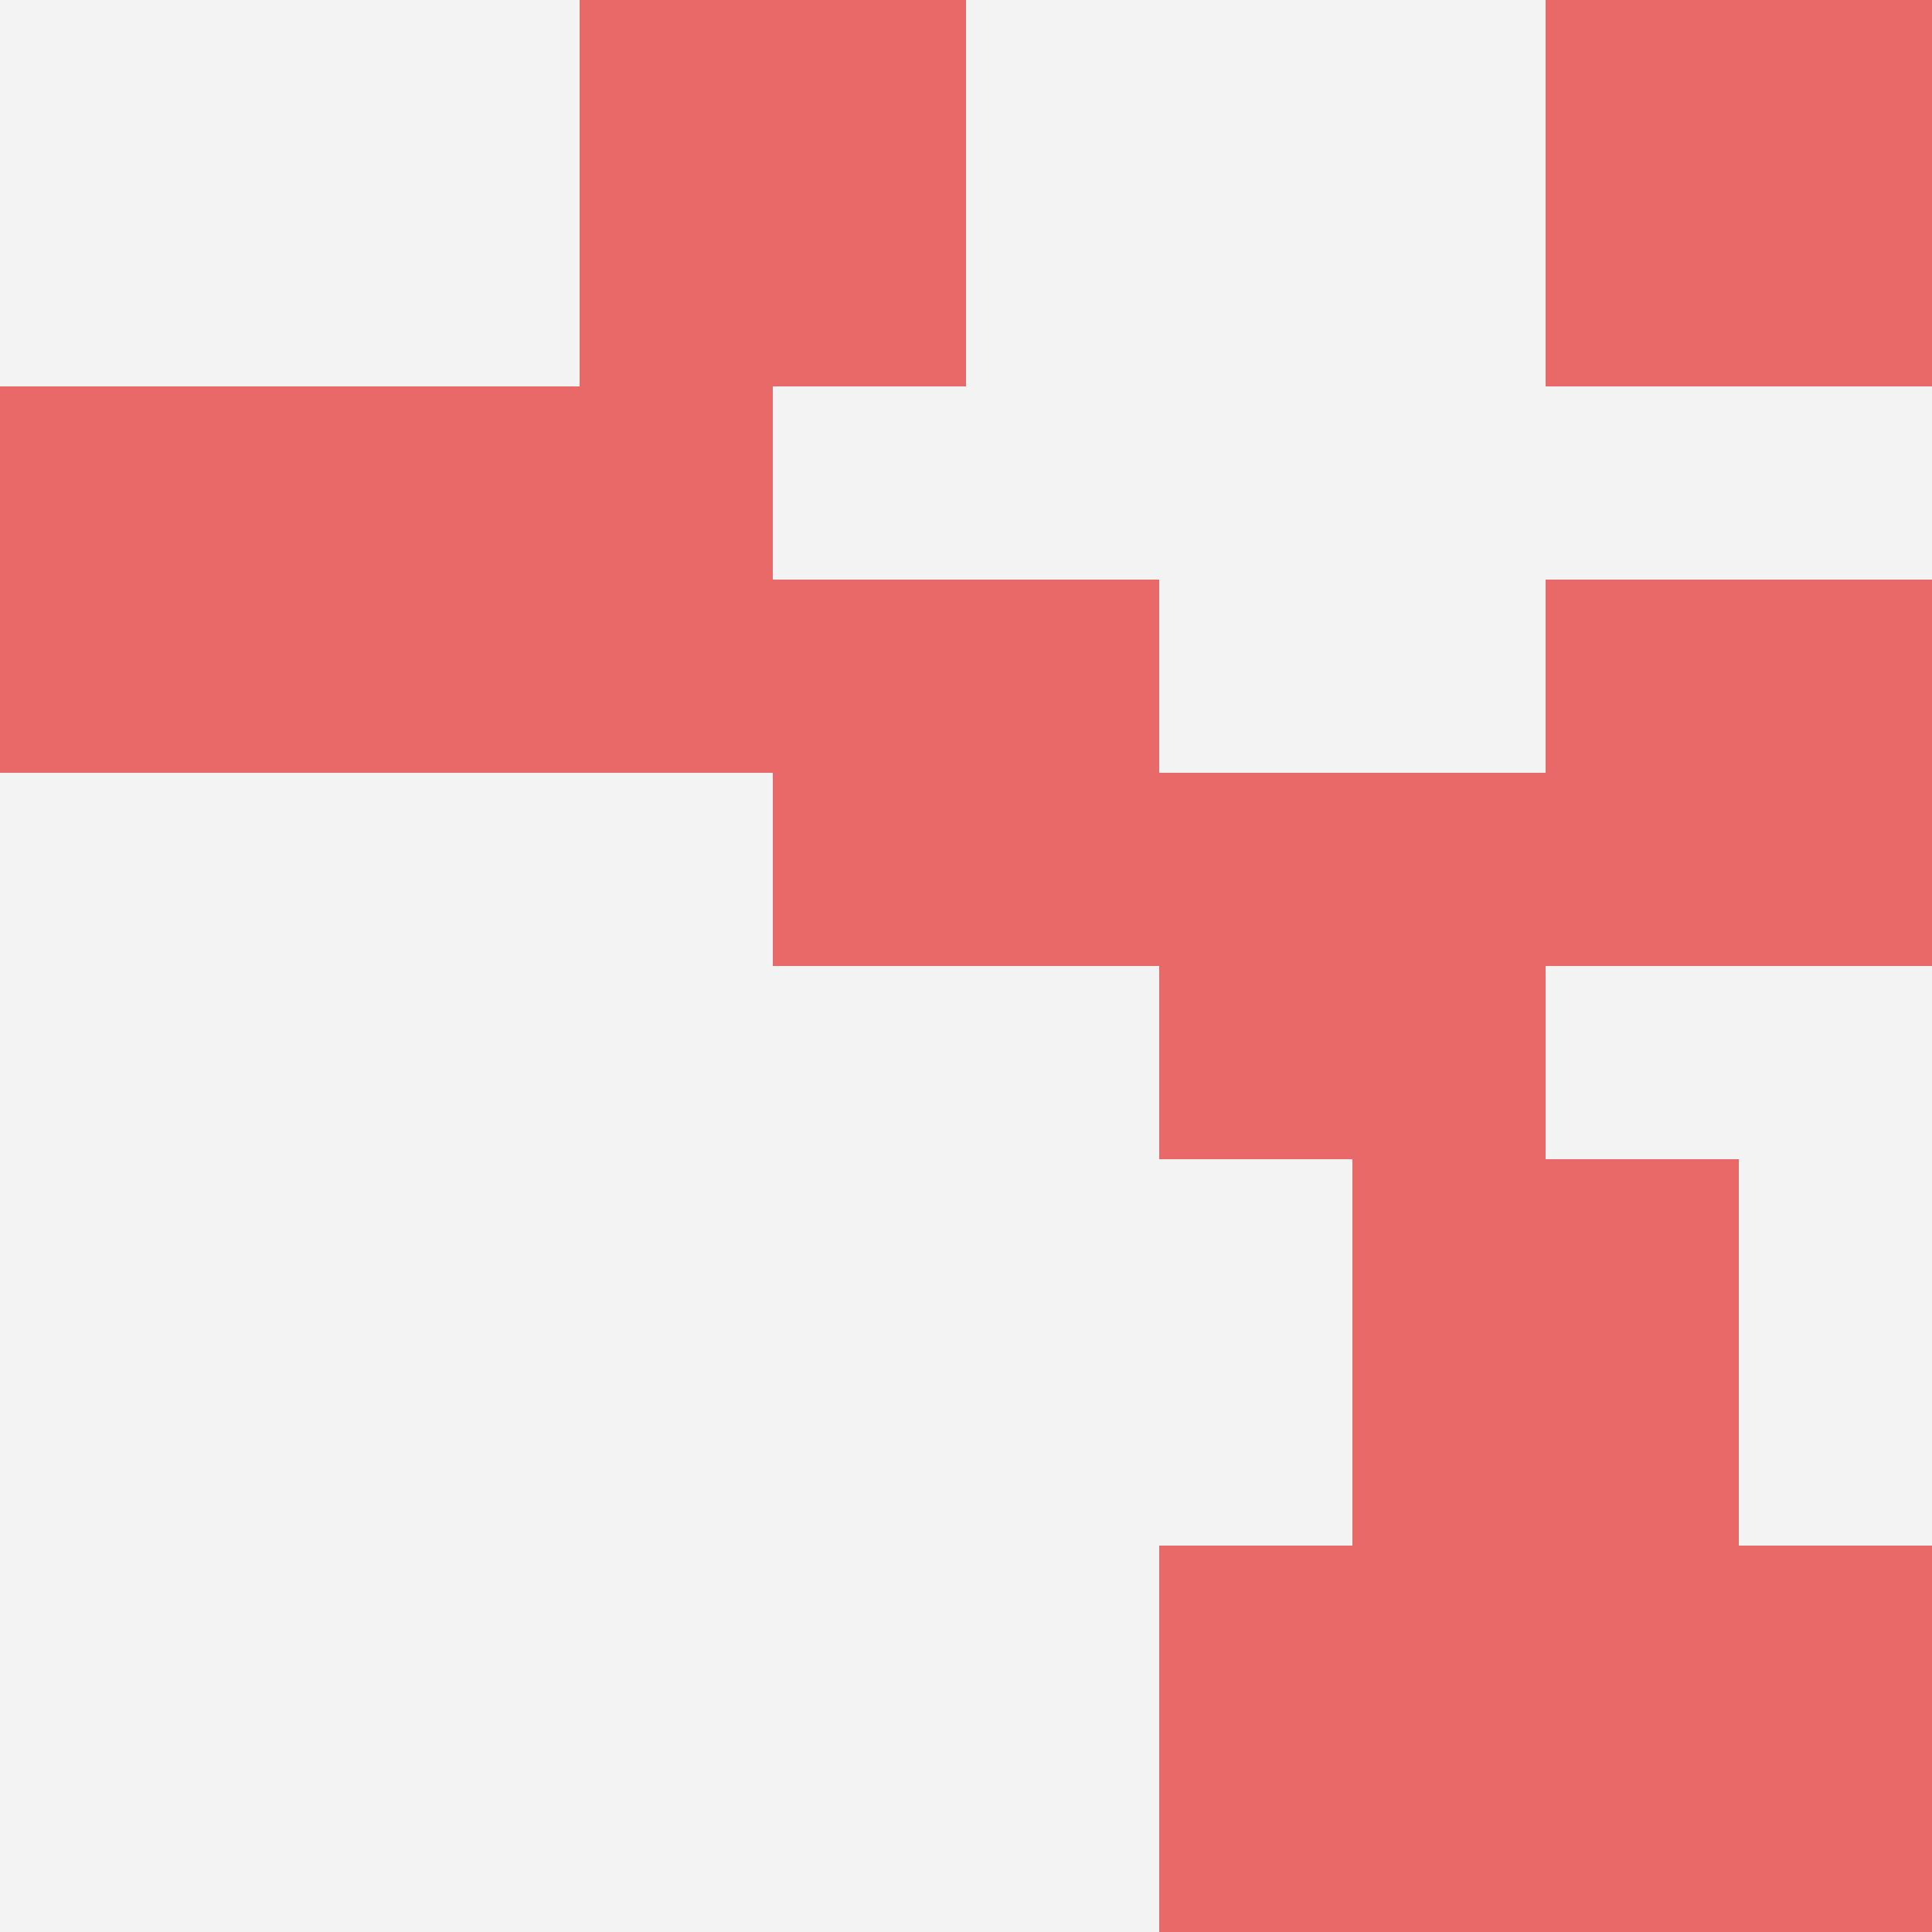<svg id="ten-svg" xmlns="http://www.w3.org/2000/svg" preserveAspectRatio="xMinYMin meet" viewBox="0 0 10 10"> <rect x="0" y="0" width="10" height="10" fill="#F3F3F3"/><rect class="t" x="0" y="2"/><rect class="t" x="4" y="3"/><rect class="t" x="6" y="4"/><rect class="t" x="3" y="0"/><rect class="t" x="7" y="6"/><rect class="t" x="2" y="2"/><rect class="t" x="8" y="0"/><rect class="t" x="6" y="8"/><rect class="t" x="8" y="3"/><rect class="t" x="8" y="8"/><style>.t{width:2px;height:2px;fill:#E96868} #ten-svg{shape-rendering:crispedges;}</style></svg>